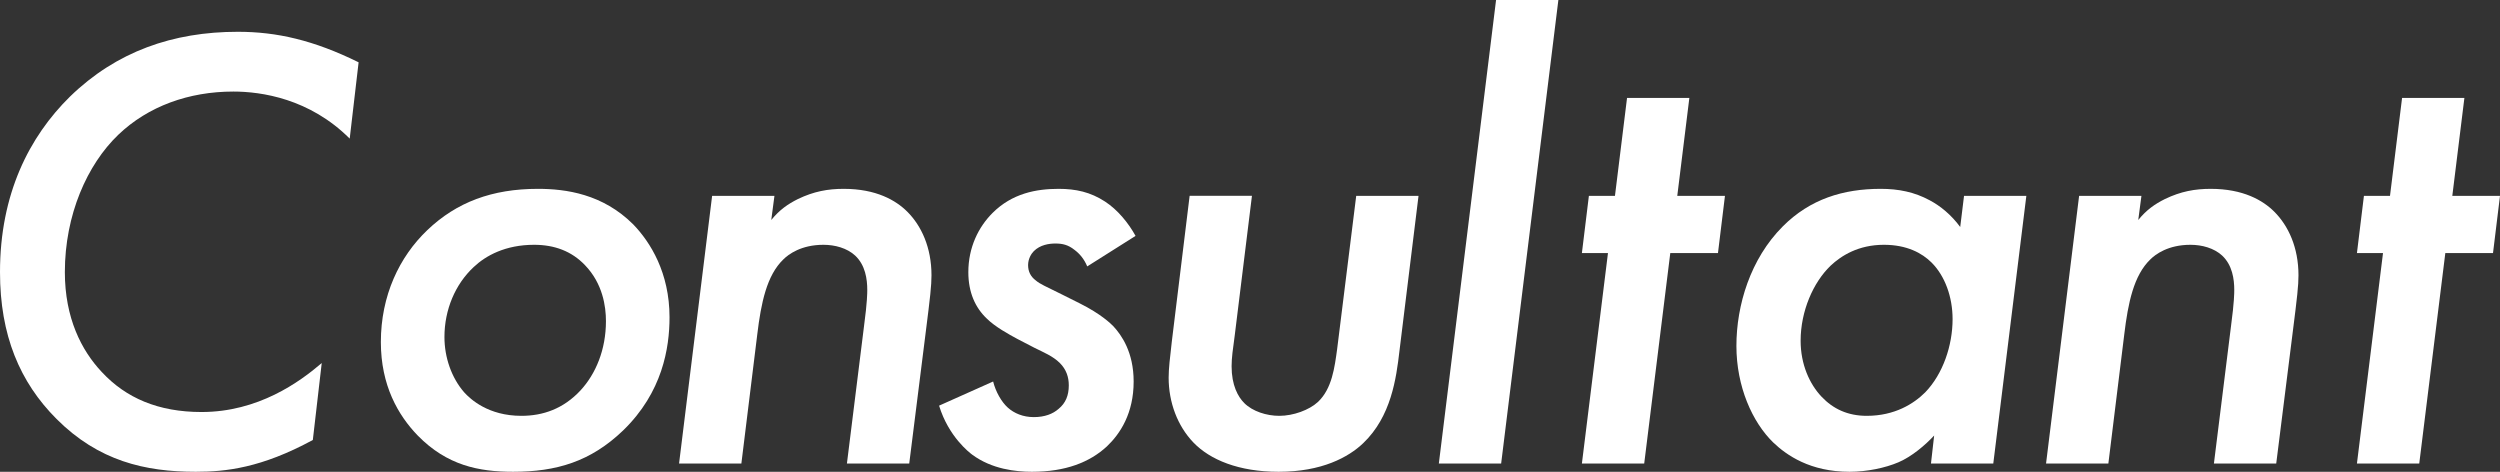 <?xml version="1.0" encoding="UTF-8"?>
<svg id="_レイヤー_1" data-name="レイヤー 1" xmlns="http://www.w3.org/2000/svg" viewBox="0 0 668.42 126.14">
  <rect x="0" y="0" width="668.42" height="126.14" fill="#333333" stroke="none"/>
  <defs>
    <style>
      .cls-1 {
        fill: #fff;
      }
    </style>
  </defs>
  <path class="cls-1" d="M93.5,37.06c-10.71-10.71-23.63-12.58-31.11-12.58-11.9,0-22.78,3.91-30.77,11.56-8.33,7.99-14.28,21.42-14.28,36.72,0,12.24,4.42,20.91,9.86,26.69,6.46,6.97,15.13,10.71,26.69,10.71,15.13,0,26.18-7.99,32.13-13.09l-2.38,20.57c-13.77,7.48-23.29,8.5-31.28,8.5-13.6,0-26.01-2.89-37.23-14.11C5.27,102.17,0,89.59,0,72.76c0-20.91,7.82-36.21,18.7-46.92,12.41-12.07,27.54-17.34,44.88-17.34,10.37,0,20.23,2.21,32.3,8.16l-2.38,20.4Z"/>
  <path class="cls-1" d="M169.32,60.01c4.59,4.76,9.69,12.92,9.69,24.82,0,8.16-1.87,20.06-12.41,30.26-8.67,8.33-17.85,11.05-29.41,11.05-9.18,0-17.68-1.7-25.5-9.69-5.27-5.44-9.86-13.43-9.86-24.99,0-12.41,4.93-22.78,12.41-29.92,7.82-7.48,17.34-11.05,29.58-11.05,7.48,0,17.34,1.36,25.5,9.52ZM155.21,104.38c4.08-4.42,6.8-10.88,6.8-18.53,0-3.91-.85-10.03-5.61-14.96-3.57-3.74-8.16-5.44-13.6-5.44-7.65,0-12.92,2.89-16.15,5.95-4.93,4.59-7.82,11.39-7.82,18.7,0,5.44,1.87,10.88,5.27,14.79,1.7,1.87,6.46,6.29,15.3,6.29,5.78,0,11.22-1.87,15.81-6.8Z"/>
  <path class="cls-1" d="M190.4,52.36h16.66l-.85,6.46c2.21-2.72,4.42-4.25,7.14-5.61,4.25-2.04,7.99-2.72,12.24-2.72,8.67,0,13.94,3.06,17,6.12,3.74,3.74,6.46,9.52,6.46,17,0,2.72-.34,5.78-1.53,15.13l-4.42,35.19h-16.66l4.59-36.89c.85-6.29.85-8.84.85-9.52,0-2.89-.51-6.63-3.23-9.18-2.21-2.04-5.44-2.89-8.5-2.89-5.95,0-9.35,2.55-10.71,3.91-4.42,4.25-5.95,11.56-6.97,20.06l-4.25,34.51h-16.66l8.84-71.57Z"/>
  <path class="cls-1" d="M290.69,71.23c-.85-2.04-2.04-3.4-3.4-4.42-1.7-1.36-3.23-1.7-5.1-1.7-1.7,0-4.08.34-5.78,2.04-.68.68-1.53,2.04-1.53,3.74s.68,3.06,2.04,4.08c1.19,1.02,2.55,1.53,6.97,3.74l4.76,2.38c5.78,2.89,8.33,5.44,9.01,6.12,2.21,2.38,5.44,6.97,5.44,14.79,0,8.5-3.57,13.94-7.14,17.34-4.59,4.25-11.05,6.8-20.06,6.8-4.25,0-10.71-.68-15.98-4.59-.68-.51-6.29-4.76-8.84-13.09l14.45-6.46c.68,2.72,2.21,5.44,3.91,6.97,1.7,1.53,4.08,2.55,6.97,2.55s5.1-.85,6.63-2.21c1.87-1.53,2.72-3.57,2.72-6.29,0-2.21-.68-4.25-2.38-5.95-1.87-1.87-4.42-2.89-6.8-4.08l-4.59-2.38c-2.21-1.19-5.95-3.23-8.16-5.44-3.06-2.89-4.93-6.97-4.93-12.41,0-6.63,2.72-12.07,6.46-15.81,5.27-5.27,11.73-6.46,17.68-6.46,4.59,0,8.5.85,12.41,3.4,3.4,2.21,6.29,5.78,8.16,9.18l-12.92,8.16Z"/>
  <path class="cls-1" d="M334.73,52.36l-4.59,37.23c-.51,3.74-.85,6.12-.85,8.33,0,5.1,1.7,8.16,3.4,9.86,2.21,2.21,5.95,3.4,9.35,3.4,3.74,0,7.99-1.53,10.37-3.74,3.74-3.57,4.42-9.18,5.1-14.11l5.1-40.97h16.66l-5.1,41.48c-.85,7.31-2.21,17.51-9.69,24.65-3.91,3.74-11.05,7.65-22.61,7.65-10.71,0-18.36-3.23-22.78-7.82-4.25-4.42-6.63-10.71-6.63-17.34,0-2.38.34-5.27.85-9.69l4.76-38.93h16.66Z"/>
  <path class="cls-1" d="M416.66,0l-15.3,123.93h-16.66L400,0h16.66Z"/>
  <path class="cls-1" d="M446.58,67.66l-6.97,56.27h-16.66l6.97-56.27h-6.97l1.87-15.3h6.97l3.23-26.18h16.66l-3.23,26.18h12.75l-1.87,15.3h-12.75Z"/>
  <path class="cls-1" d="M525.12,52.36h16.66l-8.84,71.57h-16.66l.85-7.48c-2.38,2.55-5.95,5.61-9.52,7.14-3.57,1.53-8.5,2.55-13.09,2.55-10.54,0-16.83-4.42-20.4-7.82-5.61-5.44-9.86-14.96-9.86-25.84s3.74-23.29,12.41-31.96c7.31-7.31,16.15-10.03,26.18-10.03,4.76,0,9.01.85,13.09,3.06,2.89,1.53,5.78,3.91,8.16,7.14l1.02-8.33ZM489.42,71.06c-4.59,4.42-7.99,12.07-7.99,20.06,0,6.29,2.38,11.56,5.61,14.96,3.06,3.23,6.97,5.1,12.07,5.1,7.48,0,12.58-3.23,15.64-6.29,4.76-4.93,7.31-12.58,7.31-19.55,0-5.95-2.04-11.56-5.61-15.13-2.55-2.55-6.63-4.76-12.75-4.76-6.8,0-11.39,2.89-14.28,5.61Z"/>
  <path class="cls-1" d="M555.89,52.36h16.66l-.85,6.46c2.21-2.72,4.42-4.25,7.14-5.61,4.25-2.04,7.99-2.72,12.24-2.72,8.67,0,13.94,3.06,17,6.12,3.74,3.74,6.46,9.52,6.46,17,0,2.72-.34,5.78-1.53,15.13l-4.42,35.19h-16.66l4.59-36.89c.85-6.29.85-8.84.85-9.52,0-2.89-.51-6.63-3.23-9.18-2.21-2.04-5.44-2.89-8.5-2.89-5.95,0-9.35,2.55-10.71,3.91-4.42,4.25-5.95,11.56-6.97,20.06l-4.25,34.51h-16.66l8.84-71.57Z"/>
  <path class="cls-1" d="M653.8,67.66l-6.97,56.27h-16.66l6.97-56.27h-6.97l1.87-15.3h6.97l3.23-26.18h16.66l-3.23,26.18h12.75l-1.87,15.3h-12.75Z"/>
</svg>